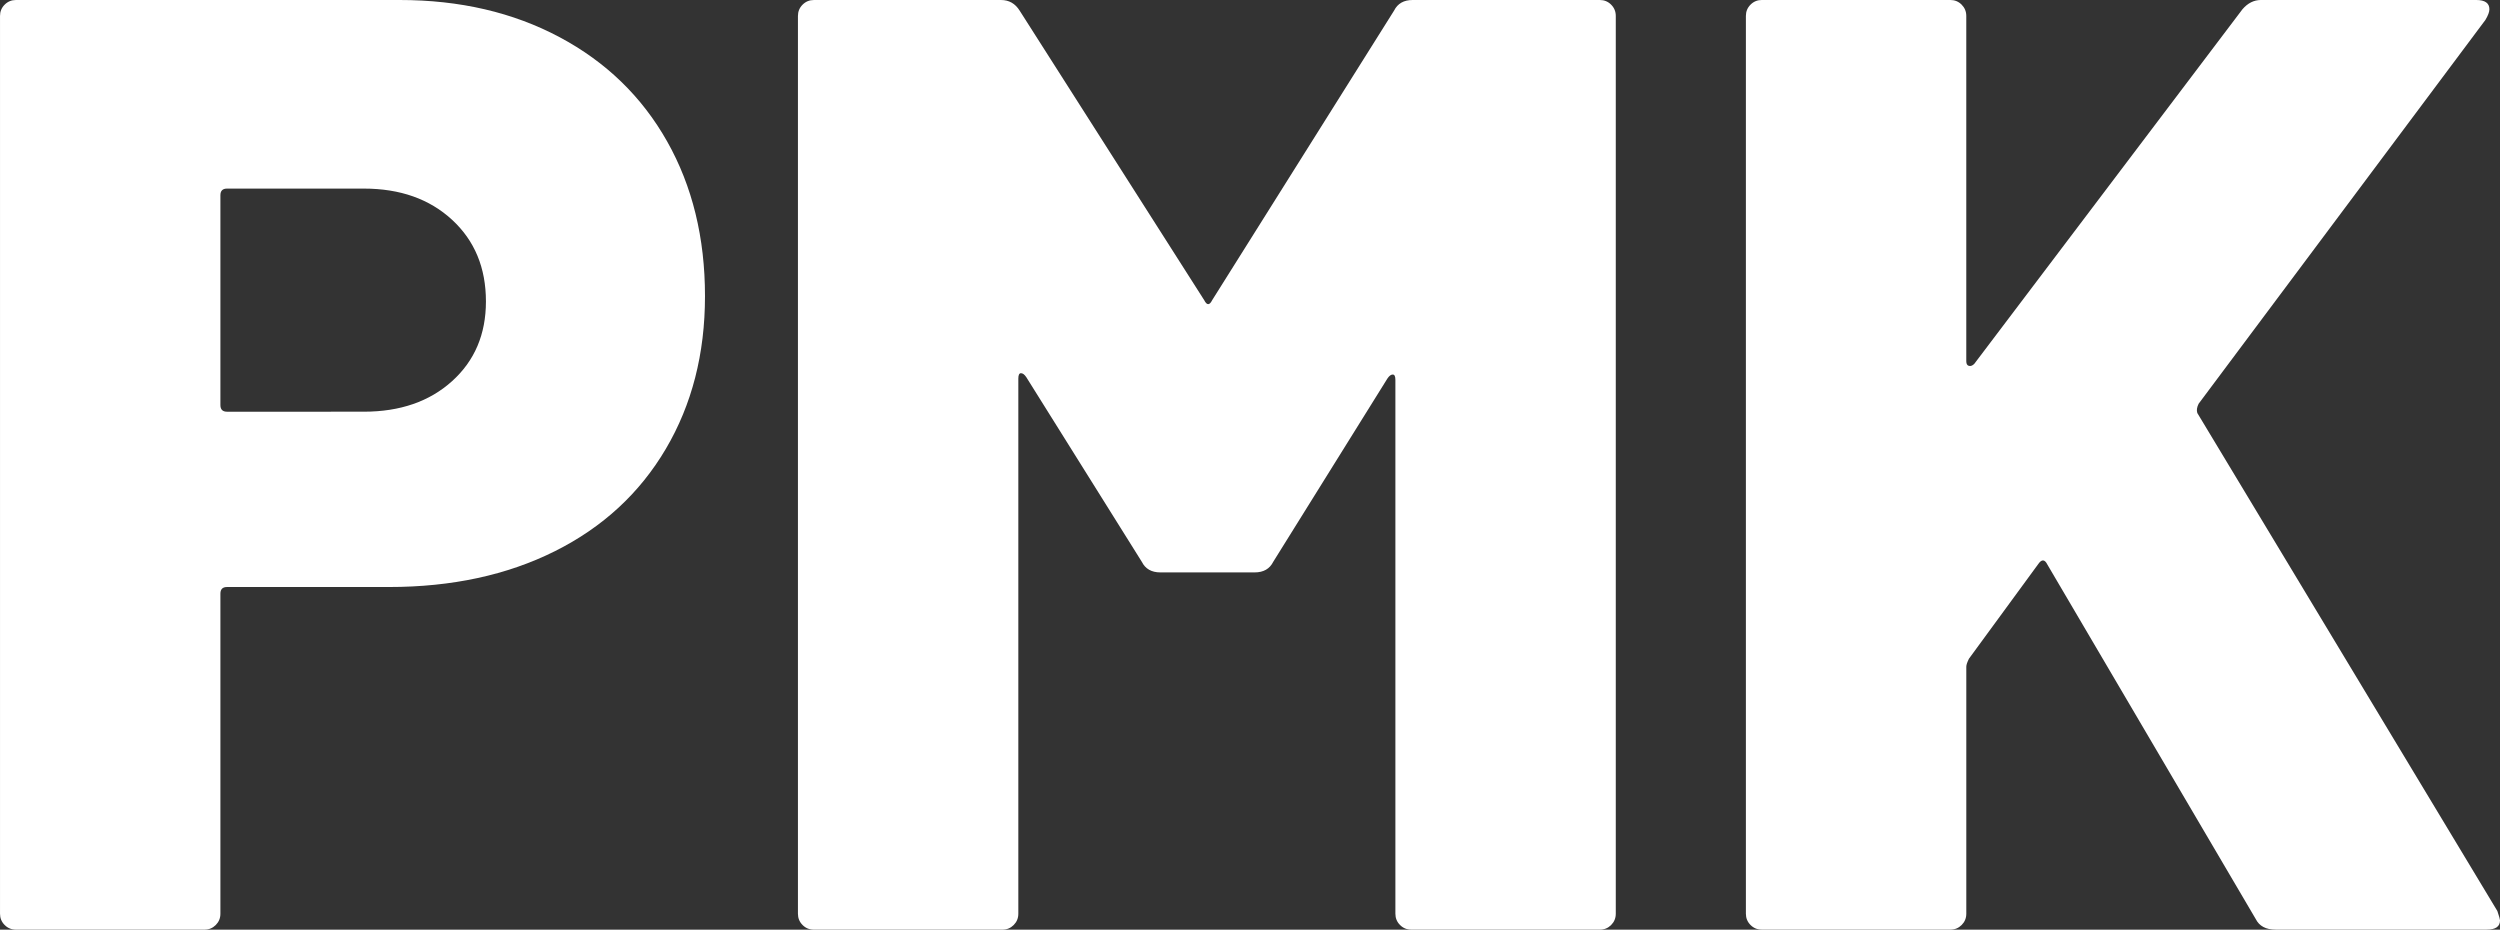 <svg height="74" viewBox="0 0 199 74" width="199" xmlns="http://www.w3.org/2000/svg"><rect x="0" y="0" width="199" height="74" fill="#333333" stroke="none"/><g fill="#fff" fill-rule="nonzero"><path d="m31.81 0c4.791 0 9.036.987 12.735 2.96 3.699 1.973 6.552 4.74 8.56 8.299 2.008 3.559 3.012 7.664 3.012 12.316 0 4.581-1.039 8.633-3.118 12.157-2.078 3.524-5.02 6.237-8.824 8.14-3.805 1.903-8.208 2.854-13.21 2.854h-12.893c-.352 0-.528.176-.528.529v25.477c0 .352-.123.652-.37.899s-.546.37-.898.37h-15.007c-.352 0-.652-.123-.898-.37-.247-.247-.37-.546-.37-.899v-71.463c0-.352.123-.652.37-.899.247-.247.546-.37.898-.37zm-2.853 32.771c2.889 0 5.231-.81 7.028-2.431 1.797-1.621 2.695-3.735 2.695-6.343 0-2.678-.898-4.845-2.695-6.501-1.797-1.656-4.139-2.484-7.028-2.484h-10.885c-.352 0-.528.176-.528.529v16.703c0 .352.176.529.528.529z"/><path d="m110.967.846c.282-.564.775-.846 1.48-.846h14.901c.352 0 .652.123.898.37.247.247.37.546.37.899v71.463c0 .352-.123.652-.37.899-.247.247-.546.37-.898.37h-15.007c-.352 0-.652-.123-.898-.37-.247-.247-.37-.546-.37-.899v-42.497c0-.282-.07-.423-.211-.423s-.282.106-.423.317l-9.089 14.589c-.282.564-.775.846-1.48.846h-7.503c-.705 0-1.198-.282-1.48-.846l-9.194-14.694c-.141-.211-.282-.317-.423-.317s-.211.141-.211.423v42.603c0 .352-.123.652-.37.899-.247.247-.546.37-.898.37h-15.007c-.352 0-.652-.123-.898-.37s-.37-.546-.37-.899v-71.463c0-.352.123-.652.37-.899s.546-.37.898-.37h14.901c.634 0 1.127.282 1.48.846l14.69 23.046c.211.423.423.423.634 0z"/><path d="m140.241 74c-.352 0-.652-.123-.898-.37s-.37-.546-.37-.899v-71.463c0-.352.123-.652.37-.899s.546-.37.898-.37h15.007c.352 0 .652.123.898.37s.37.546.37.899v27.486c0 .211.07.335.211.37s.282-.018.423-.159l21.348-28.226c.423-.493.916-.74 1.48-.74h17.121c.705 0 1.057.247 1.057.74 0 .211-.106.493-.317.846l-22.827 30.551c-.141.282-.176.529-.106.74l23.884 39.643c.141.423.211.67.211.74 0 .493-.352.74-1.057.74h-16.804c-.775 0-1.303-.282-1.585-.846l-16.592-28.226c-.211-.423-.458-.423-.74 0l-5.495 7.506c-.141.282-.211.493-.211.634v19.663c0 .352-.123.652-.37.899s-.546.37-.898.37z"/></g></svg>